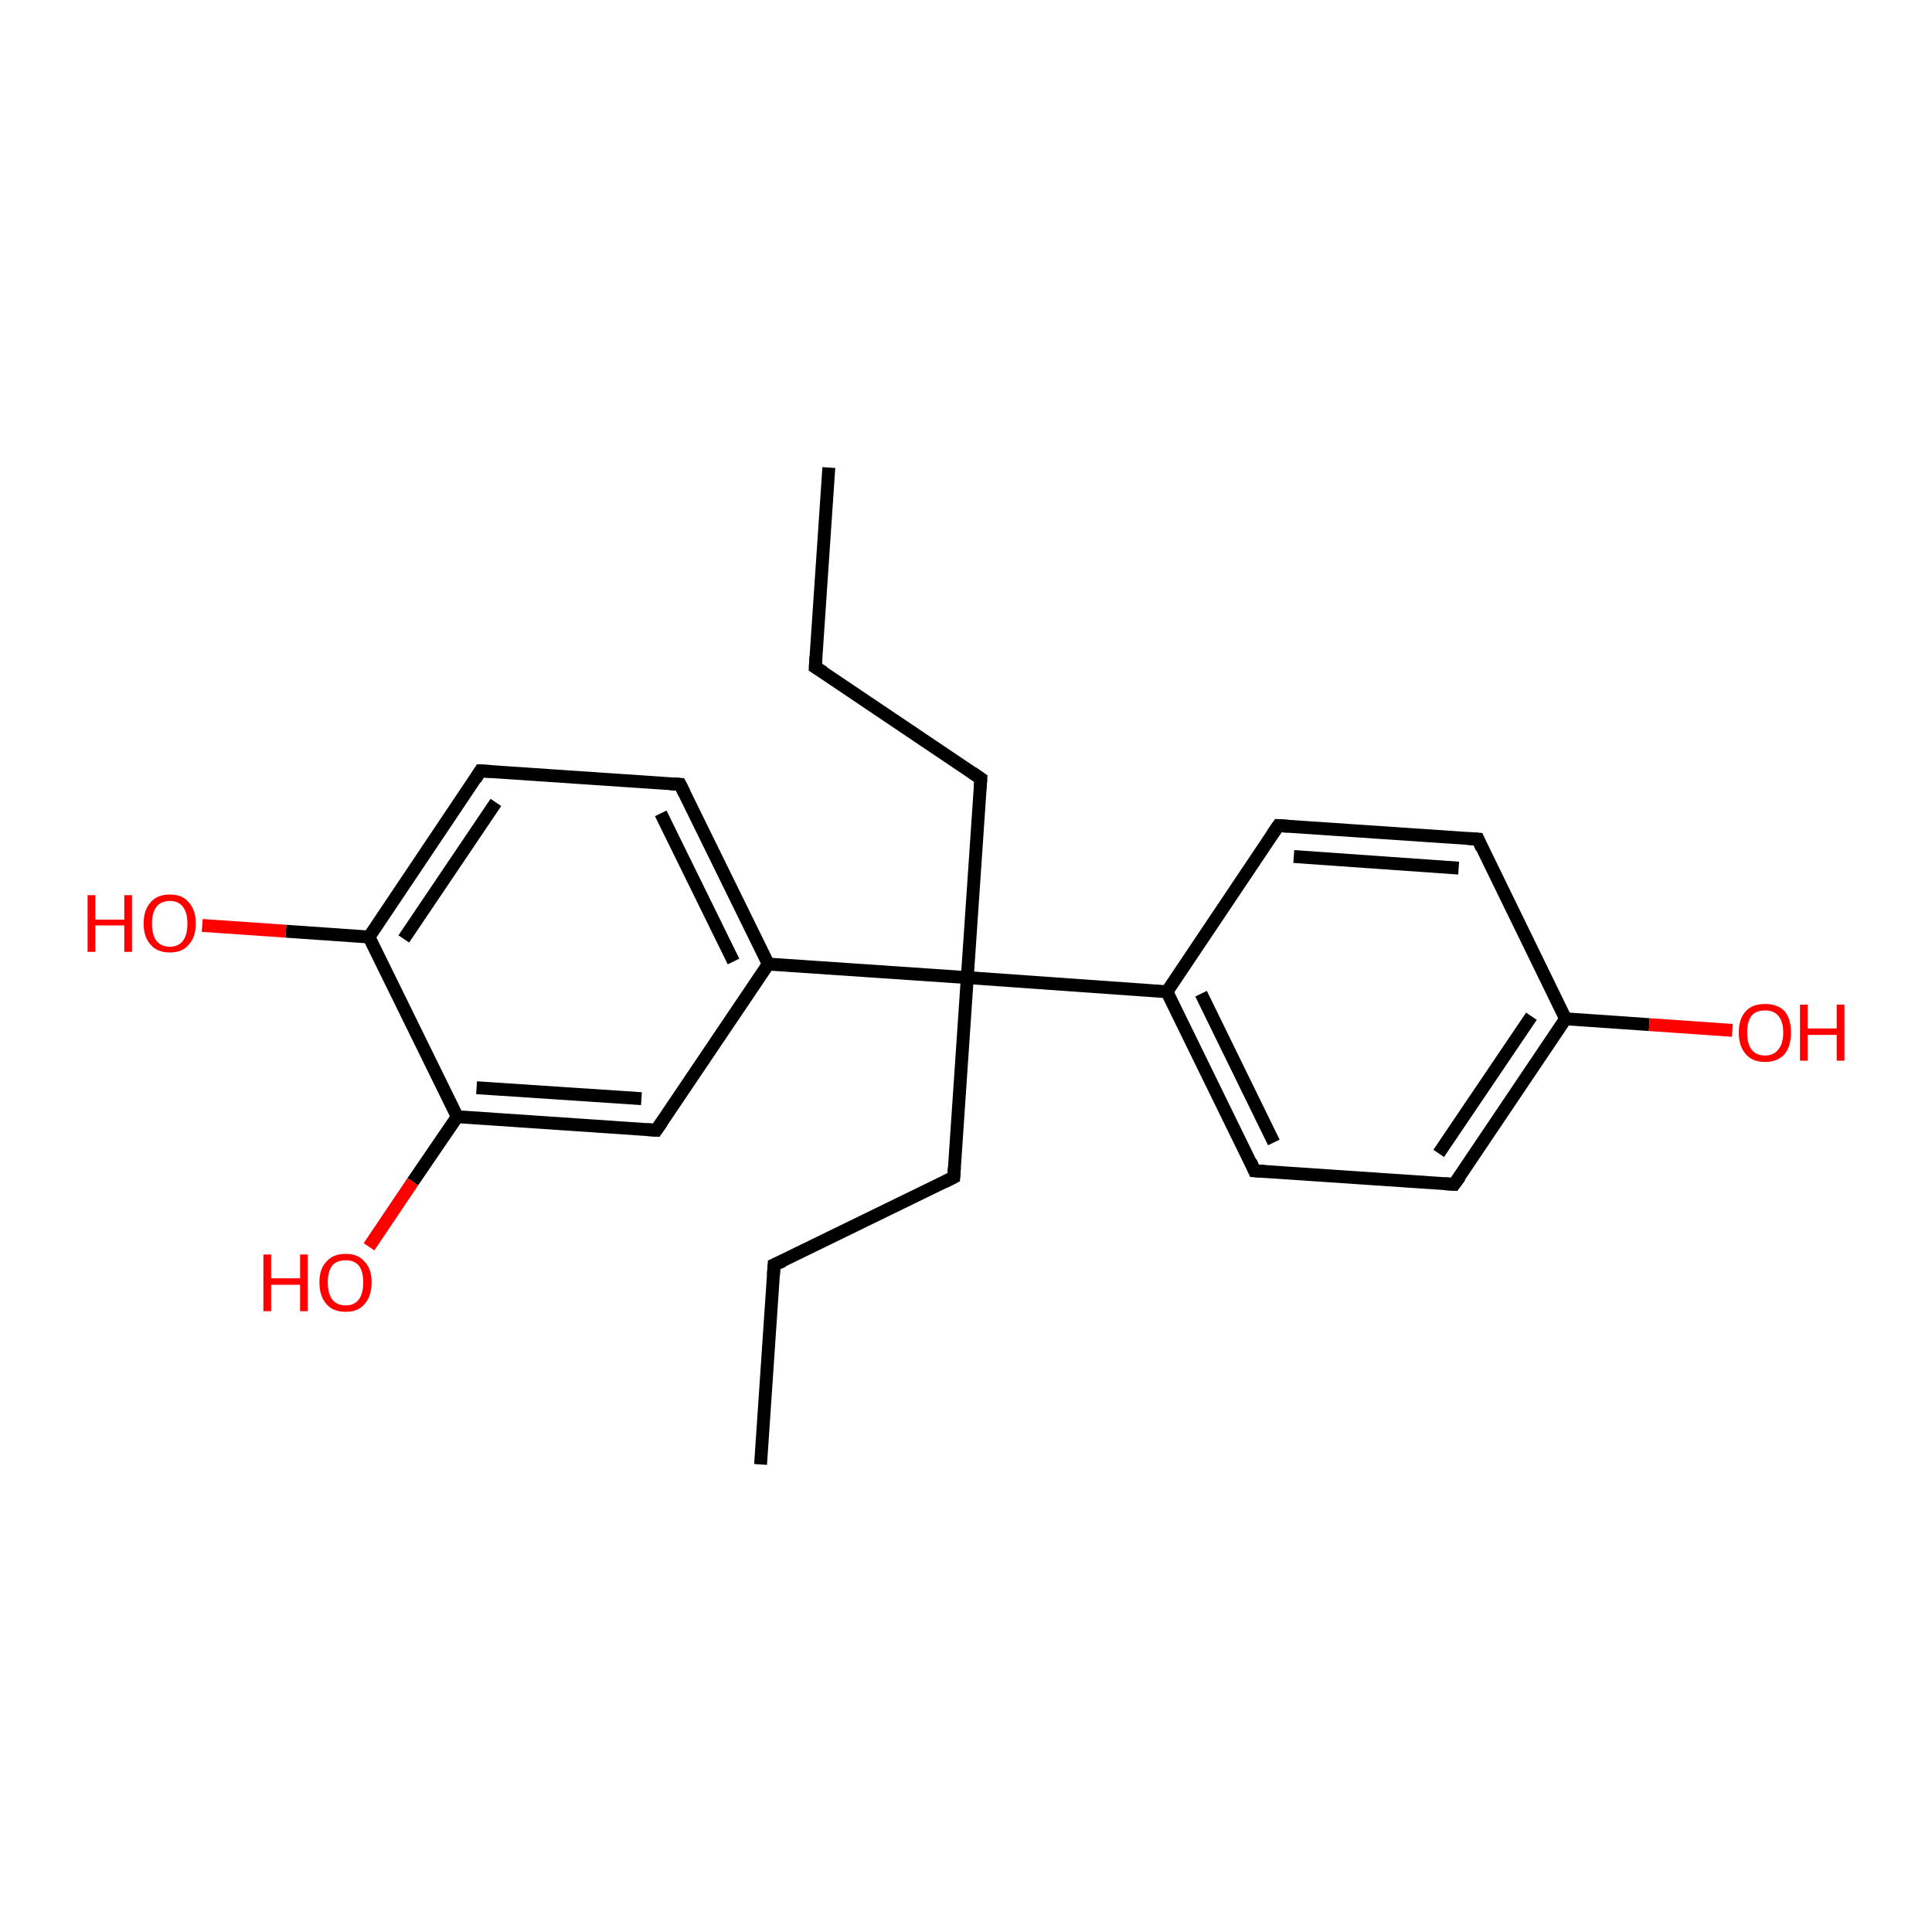 <?xml version='1.0' encoding='iso-8859-1'?>
<svg version='1.1' baseProfile='full'
              xmlns='http://www.w3.org/2000/svg'
                      xmlns:rdkit='http://www.rdkit.org/xml'
                      xmlns:xlink='http://www.w3.org/1999/xlink'
                  xml:space='preserve'
width='300px' height='300px' viewBox='0 0 300 300'>
<!-- END OF HEADER -->
<rect style='opacity:1.0;fill:#FFFFFF;stroke:none' width='300.0' height='300.0' x='0.0' y='0.0'> </rect>
<path class='bond-0 atom-0 atom-1' d='M 118.1,227.4 L 120.2,196.4' style='fill:none;fill-rule:evenodd;stroke:#000000;stroke-width:2.0px;stroke-linecap:butt;stroke-linejoin:miter;stroke-opacity:1' />
<path class='bond-1 atom-1 atom-2' d='M 120.2,196.4 L 148.1,182.8' style='fill:none;fill-rule:evenodd;stroke:#000000;stroke-width:2.0px;stroke-linecap:butt;stroke-linejoin:miter;stroke-opacity:1' />
<path class='bond-2 atom-2 atom-3' d='M 148.1,182.8 L 150.2,151.8' style='fill:none;fill-rule:evenodd;stroke:#000000;stroke-width:2.0px;stroke-linecap:butt;stroke-linejoin:miter;stroke-opacity:1' />
<path class='bond-3 atom-3 atom-4' d='M 150.2,151.8 L 152.3,120.9' style='fill:none;fill-rule:evenodd;stroke:#000000;stroke-width:2.0px;stroke-linecap:butt;stroke-linejoin:miter;stroke-opacity:1' />
<path class='bond-4 atom-4 atom-5' d='M 152.3,120.9 L 126.6,103.6' style='fill:none;fill-rule:evenodd;stroke:#000000;stroke-width:2.0px;stroke-linecap:butt;stroke-linejoin:miter;stroke-opacity:1' />
<path class='bond-5 atom-5 atom-6' d='M 126.6,103.6 L 128.7,72.6' style='fill:none;fill-rule:evenodd;stroke:#000000;stroke-width:2.0px;stroke-linecap:butt;stroke-linejoin:miter;stroke-opacity:1' />
<path class='bond-6 atom-3 atom-7' d='M 150.2,151.8 L 181.2,154.0' style='fill:none;fill-rule:evenodd;stroke:#000000;stroke-width:2.0px;stroke-linecap:butt;stroke-linejoin:miter;stroke-opacity:1' />
<path class='bond-7 atom-7 atom-8' d='M 181.2,154.0 L 194.8,181.8' style='fill:none;fill-rule:evenodd;stroke:#000000;stroke-width:2.0px;stroke-linecap:butt;stroke-linejoin:miter;stroke-opacity:1' />
<path class='bond-7 atom-7 atom-8' d='M 186.5,154.3 L 197.8,177.4' style='fill:none;fill-rule:evenodd;stroke:#000000;stroke-width:2.0px;stroke-linecap:butt;stroke-linejoin:miter;stroke-opacity:1' />
<path class='bond-8 atom-8 atom-9' d='M 194.8,181.8 L 225.8,183.9' style='fill:none;fill-rule:evenodd;stroke:#000000;stroke-width:2.0px;stroke-linecap:butt;stroke-linejoin:miter;stroke-opacity:1' />
<path class='bond-9 atom-9 atom-10' d='M 225.8,183.9 L 243.1,158.2' style='fill:none;fill-rule:evenodd;stroke:#000000;stroke-width:2.0px;stroke-linecap:butt;stroke-linejoin:miter;stroke-opacity:1' />
<path class='bond-9 atom-9 atom-10' d='M 223.4,179.1 L 237.8,157.8' style='fill:none;fill-rule:evenodd;stroke:#000000;stroke-width:2.0px;stroke-linecap:butt;stroke-linejoin:miter;stroke-opacity:1' />
<path class='bond-10 atom-10 atom-11' d='M 243.1,158.2 L 256.1,159.1' style='fill:none;fill-rule:evenodd;stroke:#000000;stroke-width:2.0px;stroke-linecap:butt;stroke-linejoin:miter;stroke-opacity:1' />
<path class='bond-10 atom-10 atom-11' d='M 256.1,159.1 L 269.0,160.0' style='fill:none;fill-rule:evenodd;stroke:#FF0000;stroke-width:2.0px;stroke-linecap:butt;stroke-linejoin:miter;stroke-opacity:1' />
<path class='bond-11 atom-10 atom-12' d='M 243.1,158.2 L 229.5,130.3' style='fill:none;fill-rule:evenodd;stroke:#000000;stroke-width:2.0px;stroke-linecap:butt;stroke-linejoin:miter;stroke-opacity:1' />
<path class='bond-12 atom-12 atom-13' d='M 229.5,130.3 L 198.5,128.2' style='fill:none;fill-rule:evenodd;stroke:#000000;stroke-width:2.0px;stroke-linecap:butt;stroke-linejoin:miter;stroke-opacity:1' />
<path class='bond-12 atom-12 atom-13' d='M 226.5,134.8 L 200.9,133.0' style='fill:none;fill-rule:evenodd;stroke:#000000;stroke-width:2.0px;stroke-linecap:butt;stroke-linejoin:miter;stroke-opacity:1' />
<path class='bond-13 atom-3 atom-14' d='M 150.2,151.8 L 119.3,149.7' style='fill:none;fill-rule:evenodd;stroke:#000000;stroke-width:2.0px;stroke-linecap:butt;stroke-linejoin:miter;stroke-opacity:1' />
<path class='bond-14 atom-14 atom-15' d='M 119.3,149.7 L 105.6,121.8' style='fill:none;fill-rule:evenodd;stroke:#000000;stroke-width:2.0px;stroke-linecap:butt;stroke-linejoin:miter;stroke-opacity:1' />
<path class='bond-14 atom-14 atom-15' d='M 113.9,149.3 L 102.6,126.3' style='fill:none;fill-rule:evenodd;stroke:#000000;stroke-width:2.0px;stroke-linecap:butt;stroke-linejoin:miter;stroke-opacity:1' />
<path class='bond-15 atom-15 atom-16' d='M 105.6,121.8 L 74.6,119.7' style='fill:none;fill-rule:evenodd;stroke:#000000;stroke-width:2.0px;stroke-linecap:butt;stroke-linejoin:miter;stroke-opacity:1' />
<path class='bond-16 atom-16 atom-17' d='M 74.6,119.7 L 57.3,145.5' style='fill:none;fill-rule:evenodd;stroke:#000000;stroke-width:2.0px;stroke-linecap:butt;stroke-linejoin:miter;stroke-opacity:1' />
<path class='bond-16 atom-16 atom-17' d='M 77.0,124.6 L 62.7,145.8' style='fill:none;fill-rule:evenodd;stroke:#000000;stroke-width:2.0px;stroke-linecap:butt;stroke-linejoin:miter;stroke-opacity:1' />
<path class='bond-17 atom-17 atom-18' d='M 57.3,145.5 L 44.4,144.6' style='fill:none;fill-rule:evenodd;stroke:#000000;stroke-width:2.0px;stroke-linecap:butt;stroke-linejoin:miter;stroke-opacity:1' />
<path class='bond-17 atom-17 atom-18' d='M 44.4,144.6 L 31.4,143.7' style='fill:none;fill-rule:evenodd;stroke:#FF0000;stroke-width:2.0px;stroke-linecap:butt;stroke-linejoin:miter;stroke-opacity:1' />
<path class='bond-18 atom-17 atom-19' d='M 57.3,145.5 L 71.0,173.4' style='fill:none;fill-rule:evenodd;stroke:#000000;stroke-width:2.0px;stroke-linecap:butt;stroke-linejoin:miter;stroke-opacity:1' />
<path class='bond-19 atom-19 atom-20' d='M 71.0,173.4 L 64.1,183.5' style='fill:none;fill-rule:evenodd;stroke:#000000;stroke-width:2.0px;stroke-linecap:butt;stroke-linejoin:miter;stroke-opacity:1' />
<path class='bond-19 atom-19 atom-20' d='M 64.1,183.5 L 57.3,193.6' style='fill:none;fill-rule:evenodd;stroke:#FF0000;stroke-width:2.0px;stroke-linecap:butt;stroke-linejoin:miter;stroke-opacity:1' />
<path class='bond-20 atom-19 atom-21' d='M 71.0,173.4 L 101.9,175.5' style='fill:none;fill-rule:evenodd;stroke:#000000;stroke-width:2.0px;stroke-linecap:butt;stroke-linejoin:miter;stroke-opacity:1' />
<path class='bond-20 atom-19 atom-21' d='M 74.0,168.9 L 99.6,170.6' style='fill:none;fill-rule:evenodd;stroke:#000000;stroke-width:2.0px;stroke-linecap:butt;stroke-linejoin:miter;stroke-opacity:1' />
<path class='bond-21 atom-13 atom-7' d='M 198.5,128.2 L 181.2,154.0' style='fill:none;fill-rule:evenodd;stroke:#000000;stroke-width:2.0px;stroke-linecap:butt;stroke-linejoin:miter;stroke-opacity:1' />
<path class='bond-22 atom-21 atom-14' d='M 101.9,175.5 L 119.3,149.7' style='fill:none;fill-rule:evenodd;stroke:#000000;stroke-width:2.0px;stroke-linecap:butt;stroke-linejoin:miter;stroke-opacity:1' />
<path d='M 120.1,198.0 L 120.2,196.4 L 121.6,195.8' style='fill:none;stroke:#000000;stroke-width:2.0px;stroke-linecap:butt;stroke-linejoin:miter;stroke-opacity:1;' />
<path d='M 146.7,183.5 L 148.1,182.8 L 148.2,181.3' style='fill:none;stroke:#000000;stroke-width:2.0px;stroke-linecap:butt;stroke-linejoin:miter;stroke-opacity:1;' />
<path d='M 152.2,122.4 L 152.3,120.9 L 151.0,120.0' style='fill:none;stroke:#000000;stroke-width:2.0px;stroke-linecap:butt;stroke-linejoin:miter;stroke-opacity:1;' />
<path d='M 127.9,104.4 L 126.6,103.6 L 126.7,102.0' style='fill:none;stroke:#000000;stroke-width:2.0px;stroke-linecap:butt;stroke-linejoin:miter;stroke-opacity:1;' />
<path d='M 194.2,180.4 L 194.8,181.8 L 196.4,181.9' style='fill:none;stroke:#000000;stroke-width:2.0px;stroke-linecap:butt;stroke-linejoin:miter;stroke-opacity:1;' />
<path d='M 224.3,183.8 L 225.8,183.9 L 226.7,182.7' style='fill:none;stroke:#000000;stroke-width:2.0px;stroke-linecap:butt;stroke-linejoin:miter;stroke-opacity:1;' />
<path d='M 230.1,131.7 L 229.5,130.3 L 227.9,130.2' style='fill:none;stroke:#000000;stroke-width:2.0px;stroke-linecap:butt;stroke-linejoin:miter;stroke-opacity:1;' />
<path d='M 200.0,128.3 L 198.5,128.2 L 197.6,129.5' style='fill:none;stroke:#000000;stroke-width:2.0px;stroke-linecap:butt;stroke-linejoin:miter;stroke-opacity:1;' />
<path d='M 106.3,123.2 L 105.6,121.8 L 104.1,121.7' style='fill:none;stroke:#000000;stroke-width:2.0px;stroke-linecap:butt;stroke-linejoin:miter;stroke-opacity:1;' />
<path d='M 76.2,119.8 L 74.6,119.7 L 73.8,121.0' style='fill:none;stroke:#000000;stroke-width:2.0px;stroke-linecap:butt;stroke-linejoin:miter;stroke-opacity:1;' />
<path d='M 100.4,175.4 L 101.9,175.5 L 102.8,174.2' style='fill:none;stroke:#000000;stroke-width:2.0px;stroke-linecap:butt;stroke-linejoin:miter;stroke-opacity:1;' />
<path class='atom-11' d='M 270.0 160.3
Q 270.0 158.2, 271.1 157.0
Q 272.1 155.9, 274.1 155.9
Q 276.0 155.9, 277.1 157.0
Q 278.1 158.2, 278.1 160.3
Q 278.1 162.5, 277.1 163.7
Q 276.0 164.9, 274.1 164.9
Q 272.1 164.9, 271.1 163.7
Q 270.0 162.5, 270.0 160.3
M 274.1 163.9
Q 275.4 163.9, 276.1 163.0
Q 276.9 162.1, 276.9 160.3
Q 276.9 158.6, 276.1 157.7
Q 275.4 156.9, 274.1 156.9
Q 272.7 156.9, 272.0 157.7
Q 271.3 158.6, 271.3 160.3
Q 271.3 162.1, 272.0 163.0
Q 272.7 163.9, 274.1 163.9
' fill='#FF0000'/>
<path class='atom-11' d='M 279.5 156.0
L 280.7 156.0
L 280.7 159.7
L 285.2 159.7
L 285.2 156.0
L 286.4 156.0
L 286.4 164.7
L 285.2 164.7
L 285.2 160.7
L 280.7 160.7
L 280.7 164.7
L 279.5 164.7
L 279.5 156.0
' fill='#FF0000'/>
<path class='atom-18' d='M 13.6 139.0
L 14.8 139.0
L 14.8 142.8
L 19.3 142.8
L 19.3 139.0
L 20.5 139.0
L 20.5 147.8
L 19.3 147.8
L 19.3 143.7
L 14.8 143.7
L 14.8 147.8
L 13.6 147.8
L 13.6 139.0
' fill='#FF0000'/>
<path class='atom-18' d='M 22.3 143.4
Q 22.3 141.3, 23.4 140.1
Q 24.4 138.9, 26.4 138.9
Q 28.3 138.9, 29.3 140.1
Q 30.4 141.3, 30.4 143.4
Q 30.4 145.5, 29.3 146.7
Q 28.3 147.9, 26.4 147.9
Q 24.4 147.9, 23.4 146.7
Q 22.3 145.5, 22.3 143.4
M 26.4 147.0
Q 27.7 147.0, 28.4 146.1
Q 29.1 145.2, 29.1 143.4
Q 29.1 141.7, 28.4 140.8
Q 27.7 139.9, 26.4 139.9
Q 25.0 139.9, 24.3 140.8
Q 23.6 141.7, 23.6 143.4
Q 23.6 145.2, 24.3 146.1
Q 25.0 147.0, 26.4 147.0
' fill='#FF0000'/>
<path class='atom-20' d='M 40.9 194.8
L 42.1 194.8
L 42.1 198.5
L 46.6 198.5
L 46.6 194.8
L 47.8 194.8
L 47.8 203.6
L 46.6 203.6
L 46.6 199.5
L 42.1 199.5
L 42.1 203.6
L 40.9 203.6
L 40.9 194.8
' fill='#FF0000'/>
<path class='atom-20' d='M 49.6 199.1
Q 49.6 197.0, 50.7 195.9
Q 51.7 194.7, 53.7 194.7
Q 55.6 194.7, 56.6 195.9
Q 57.7 197.0, 57.7 199.1
Q 57.7 201.3, 56.6 202.5
Q 55.6 203.7, 53.7 203.7
Q 51.7 203.7, 50.7 202.5
Q 49.6 201.3, 49.6 199.1
M 53.7 202.7
Q 55.0 202.7, 55.7 201.8
Q 56.4 200.9, 56.4 199.1
Q 56.4 197.4, 55.7 196.5
Q 55.0 195.7, 53.7 195.7
Q 52.3 195.7, 51.6 196.5
Q 50.9 197.4, 50.9 199.1
Q 50.9 200.9, 51.6 201.8
Q 52.3 202.7, 53.7 202.7
' fill='#FF0000'/>
</svg>
